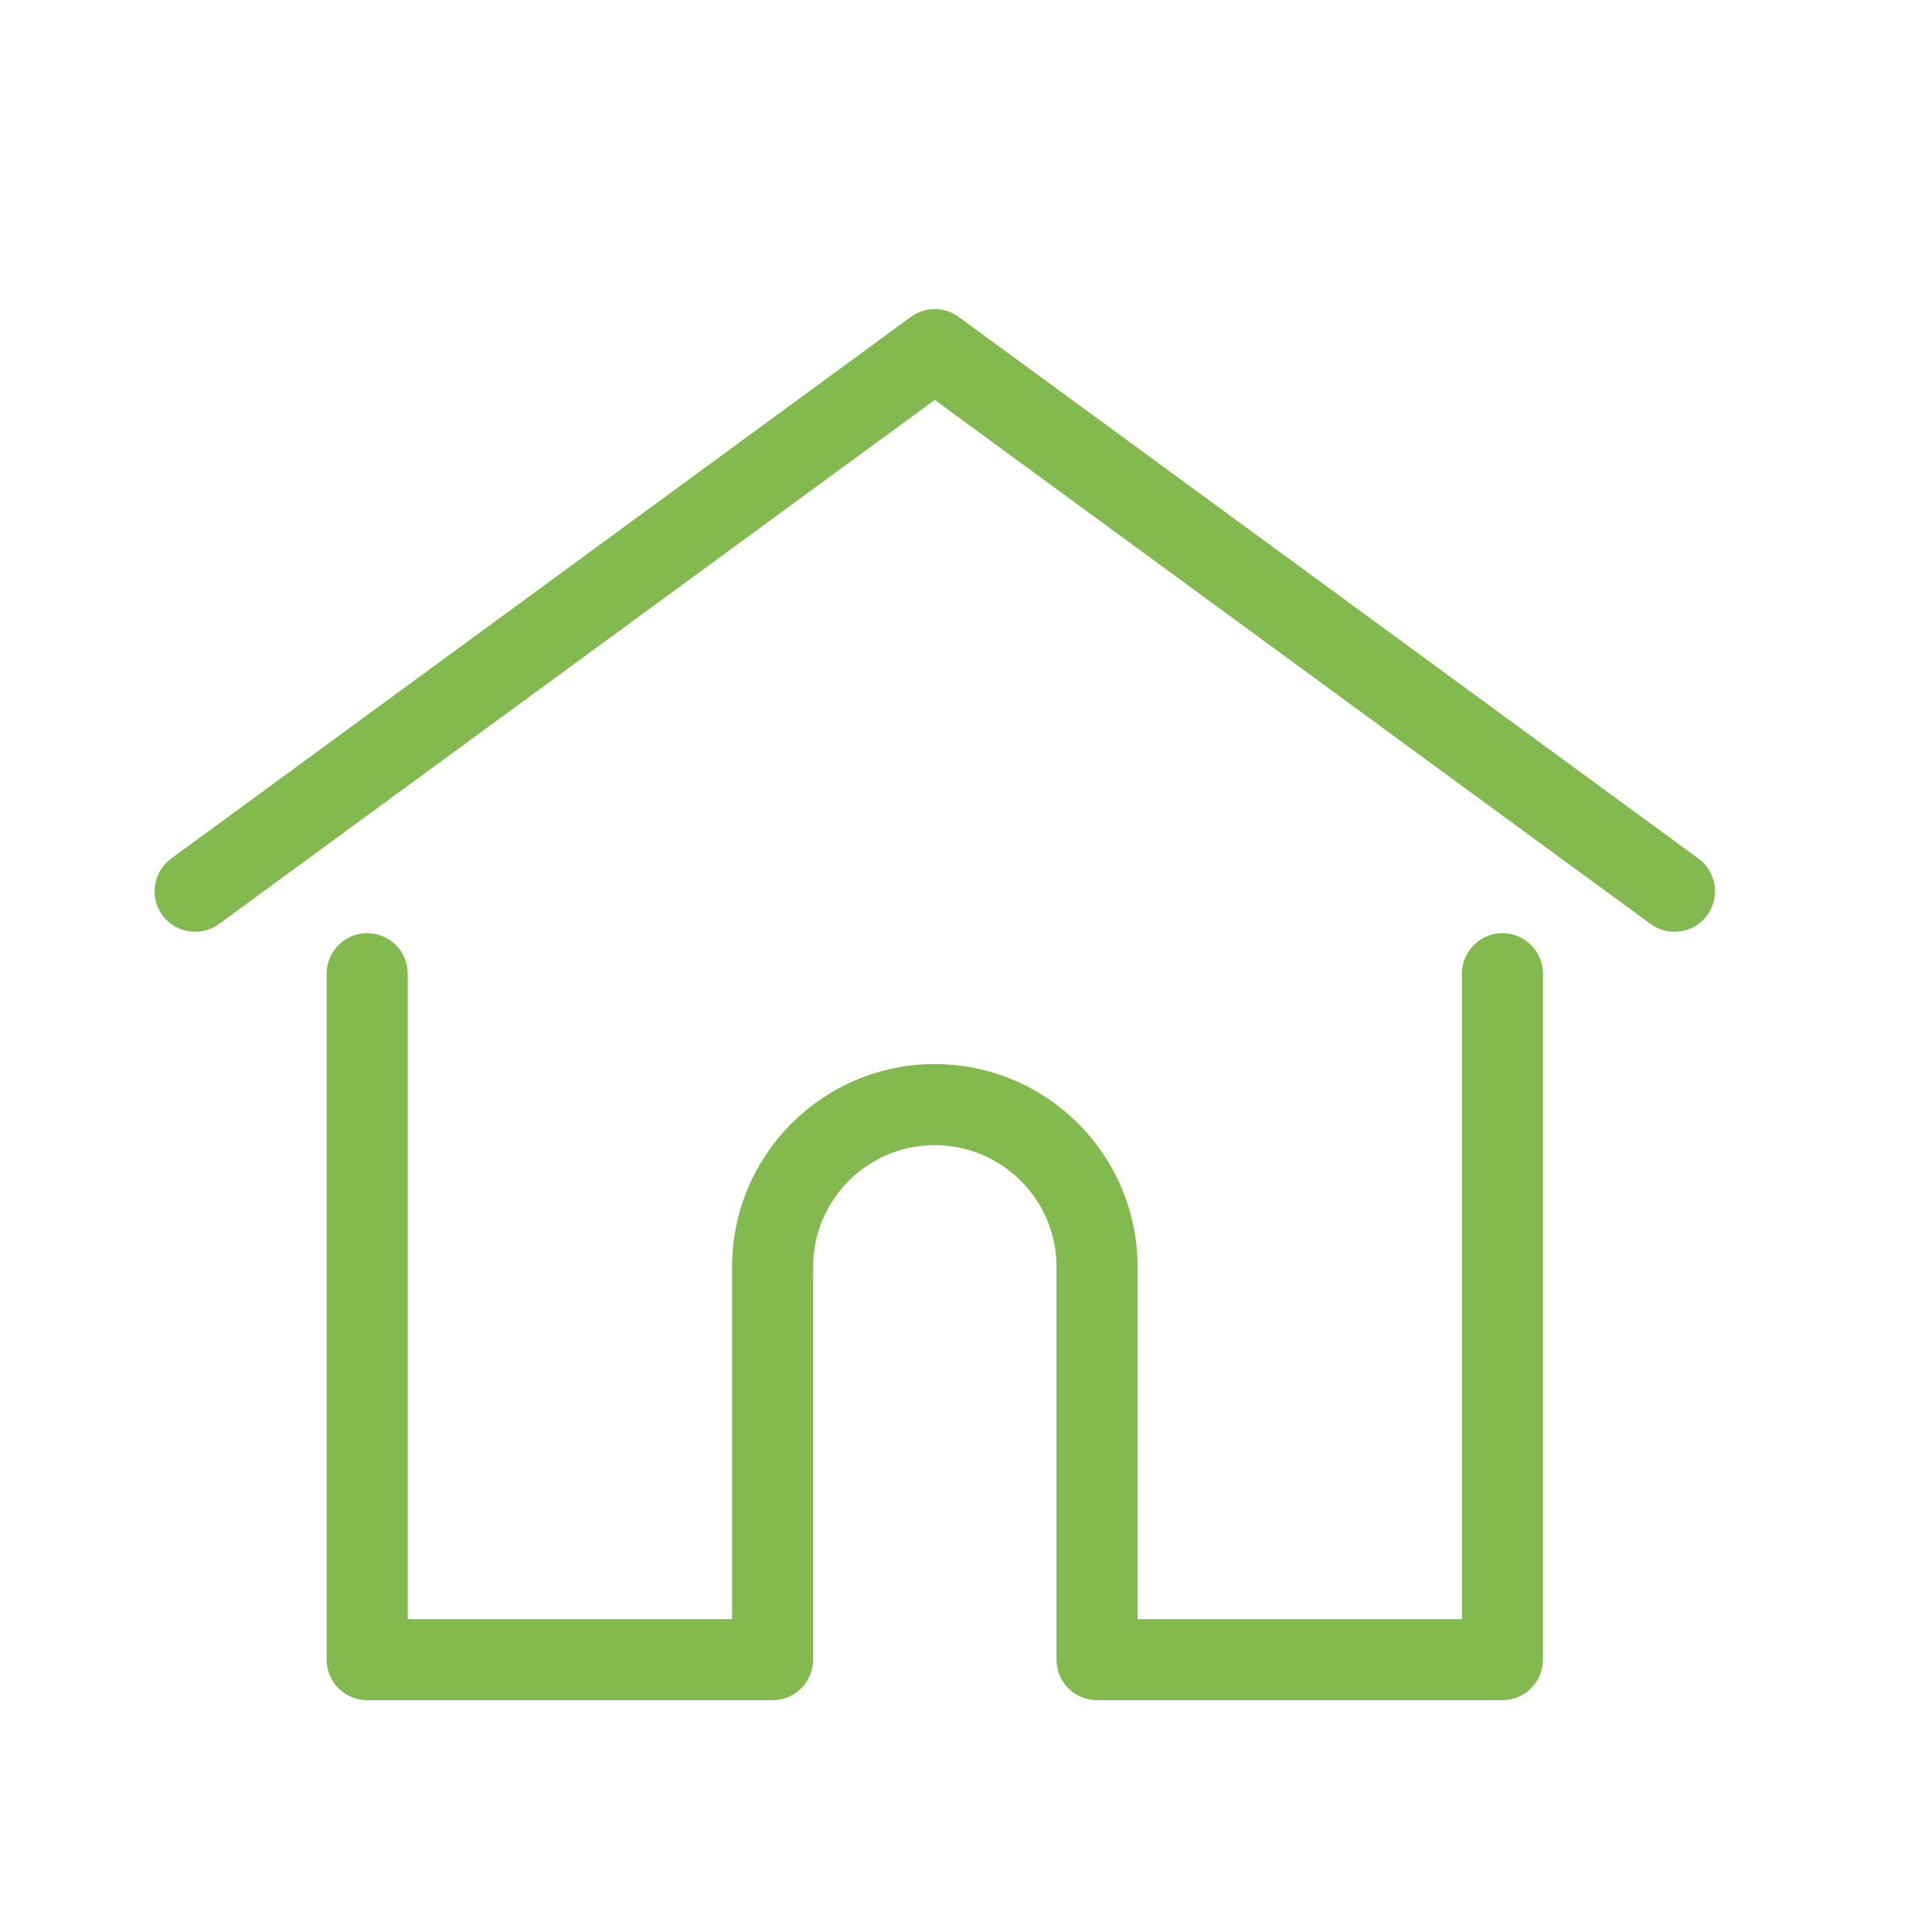<svg width="25" height="25" viewBox="0 0 25 25" fill="none" xmlns="http://www.w3.org/2000/svg">
<path d="M21.978 11.11L12.406 4.101C12.222 3.966 11.971 3.966 11.786 4.101L2.215 11.11C1.981 11.281 1.93 11.609 2.101 11.843C2.273 12.076 2.601 12.127 2.835 11.956L12.096 5.175L21.358 11.956C21.451 12.024 21.56 12.057 21.668 12.057C21.829 12.057 21.988 11.983 22.091 11.843C22.262 11.609 22.212 11.281 21.978 11.11Z" fill="#82BA50"/>
<path d="M19.442 12.075C19.152 12.075 18.917 12.31 18.917 12.6V20.951H14.72V16.392C14.72 14.945 13.543 13.769 12.096 13.769C10.65 13.769 9.473 14.945 9.473 16.392V20.951H5.276V12.6C5.276 12.31 5.041 12.075 4.751 12.075C4.461 12.075 4.226 12.31 4.226 12.6V21.475C4.226 21.765 4.461 22 4.751 22H9.998C10.274 22 10.499 21.787 10.52 21.516C10.521 21.504 10.522 21.491 10.522 21.475V16.392C10.522 15.524 11.228 14.818 12.096 14.818C12.964 14.818 13.671 15.524 13.671 16.392V21.475C13.671 21.491 13.671 21.504 13.673 21.516C13.693 21.787 13.919 22 14.195 22H19.442C19.731 22 19.966 21.765 19.966 21.475V12.6C19.966 12.31 19.731 12.075 19.442 12.075Z" fill="#82BA50"/>
</svg>
